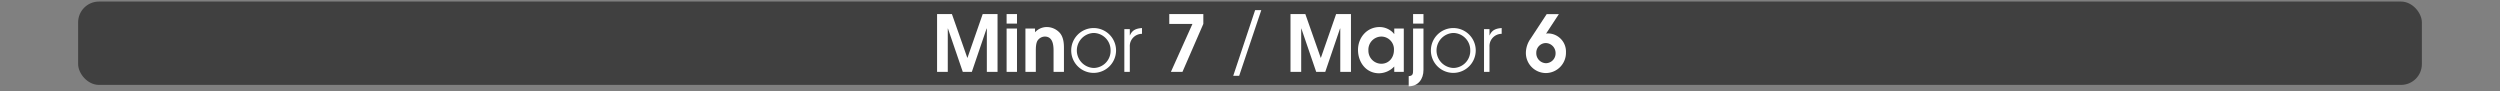 <svg id="Calque_1" data-name="Calque 1" xmlns="http://www.w3.org/2000/svg" viewBox="0 0 960 35.13">
  <rect x="0" y="0" width="960" height="35.13" fill="#808080" stroke="none"/>
  <defs>
    <style>
      .cls-1, .cls-3 {
        fill: #fff;
      }

      .cls-1 {
        opacity: 0;
      }

      .cls-2 {
        opacity: 0.5;
      }
    </style>
  </defs>
  <title>tetrad_3_button_arpeggios_index</title>
  <rect class="cls-1" y="0.6" width="960" height="32"/>
  <rect class="cls-2" x="30" y="0.6" width="900" height="32" rx="8" ry="8"/>
  <g>
    <path class="cls-3" d="M378.945,35V18.351h-.09L373.186,35h-3.479l-5.7-16.649h-.06V35h-4.11V12.8h5.7l5.91,16.8h.06l5.85-16.8h5.7V35Z" transform="translate(0 -7.4)"/>
    <path class="cls-3" d="M386.536,16.461V12.8h3.99v3.66Zm0,18.539V18.351h3.99V35Z" transform="translate(0 -7.4)"/>
    <path class="cls-3" d="M404.565,35V26.78c0-2.31-.39-5.34-3.36-5.34a3.456,3.456,0,0,0-2.73,1.47c-.72,1.05-.72,2.94-.72,4.169V35h-3.99V18.351h3.689v1.44a6.087,6.087,0,0,1,4.56-2.01,6.807,6.807,0,0,1,5.01,2.31c1.29,1.56,1.53,3.72,1.53,5.669V35Z" transform="translate(0 -7.4)"/>
    <path class="cls-3" d="M419.955,35.39a8.61,8.61,0,1,1,8.61-8.61A8.632,8.632,0,0,1,419.955,35.39Zm.03-15.33a6.724,6.724,0,0,0,0,13.439,6.566,6.566,0,0,0,6.479-6.81A6.6,6.6,0,0,0,419.985,20.061Z" transform="translate(0 -7.4)"/>
    <path class="cls-3" d="M433.845,25.4V35h-2.1V18.591h2.1v2.37h.06c.9-2.1,2.49-2.64,4.62-2.79v2.22A4.708,4.708,0,0,0,433.845,25.4Z" transform="translate(0 -7.4)"/>
    <path class="cls-3" d="M454.065,35h-4.44l8.28-18.419H449V12.8h13.08v3.78Z" transform="translate(0 -7.4)"/>
    <path class="cls-3" d="M475.845,36.5h-2.28l8.4-25.2h2.369Z" transform="translate(0 -7.4)"/>
    <path class="cls-3" d="M514.664,35V18.351h-.09L508.9,35h-3.48l-5.7-16.649h-.061V35h-4.109V12.8h5.7l5.909,16.8h.061l5.85-16.8h5.7V35Z" transform="translate(0 -7.4)"/>
    <path class="cls-3" d="M535.395,35V32.93a8.217,8.217,0,0,1-5.82,2.61c-5.01,0-8.1-4.23-8.1-8.97,0-4.77,3.42-8.79,8.34-8.79a7.35,7.35,0,0,1,4.92,1.98,4.461,4.461,0,0,1,.6.69h.061v-2.1h3.659V35Zm-4.98-13.56a5.039,5.039,0,0,0-4.949,5.31,5,5,0,0,0,4.949,5.129c2.97,0,4.86-2.4,4.86-5.25A4.884,4.884,0,0,0,530.414,21.44Z" transform="translate(0 -7.4)"/>
    <path class="cls-3" d="M540.944,40.55v-3.9c1.649-.15,1.68-.93,1.68-2.46V18.351h3.99V34.28C546.614,37.76,544.6,40.52,540.944,40.55Zm1.68-24.089V12.8h3.99v3.66Z" transform="translate(0 -7.4)"/>
    <path class="cls-3" d="M558.073,35.39a8.61,8.61,0,1,1,8.61-8.61A8.632,8.632,0,0,1,558.073,35.39Zm.03-15.33a6.724,6.724,0,0,0,0,13.439,6.566,6.566,0,0,0,6.479-6.81A6.6,6.6,0,0,0,558.1,20.061Z" transform="translate(0 -7.4)"/>
    <path class="cls-3" d="M571.964,25.4V35h-2.1V18.591h2.1v2.37h.06c.9-2.1,2.49-2.64,4.62-2.79v2.22A4.708,4.708,0,0,0,571.964,25.4Z" transform="translate(0 -7.4)"/>
    <path class="cls-3" d="M593.653,35.45a7.706,7.706,0,0,1-7.71-7.95,9.539,9.539,0,0,1,1.8-5.25l6.18-9.419H598.6l-4.92,7.5a3.166,3.166,0,0,1,.93-.09,6.96,6.96,0,0,1,6.72,7.229A7.781,7.781,0,0,1,593.653,35.45Zm-.09-11.52a3.707,3.707,0,0,0-3.63,3.75,3.838,3.838,0,0,0,3.72,3.99,3.759,3.759,0,0,0,3.689-3.84A3.847,3.847,0,0,0,593.563,23.931Z" transform="translate(0 -7.4)"/>
  </g>
</svg>
